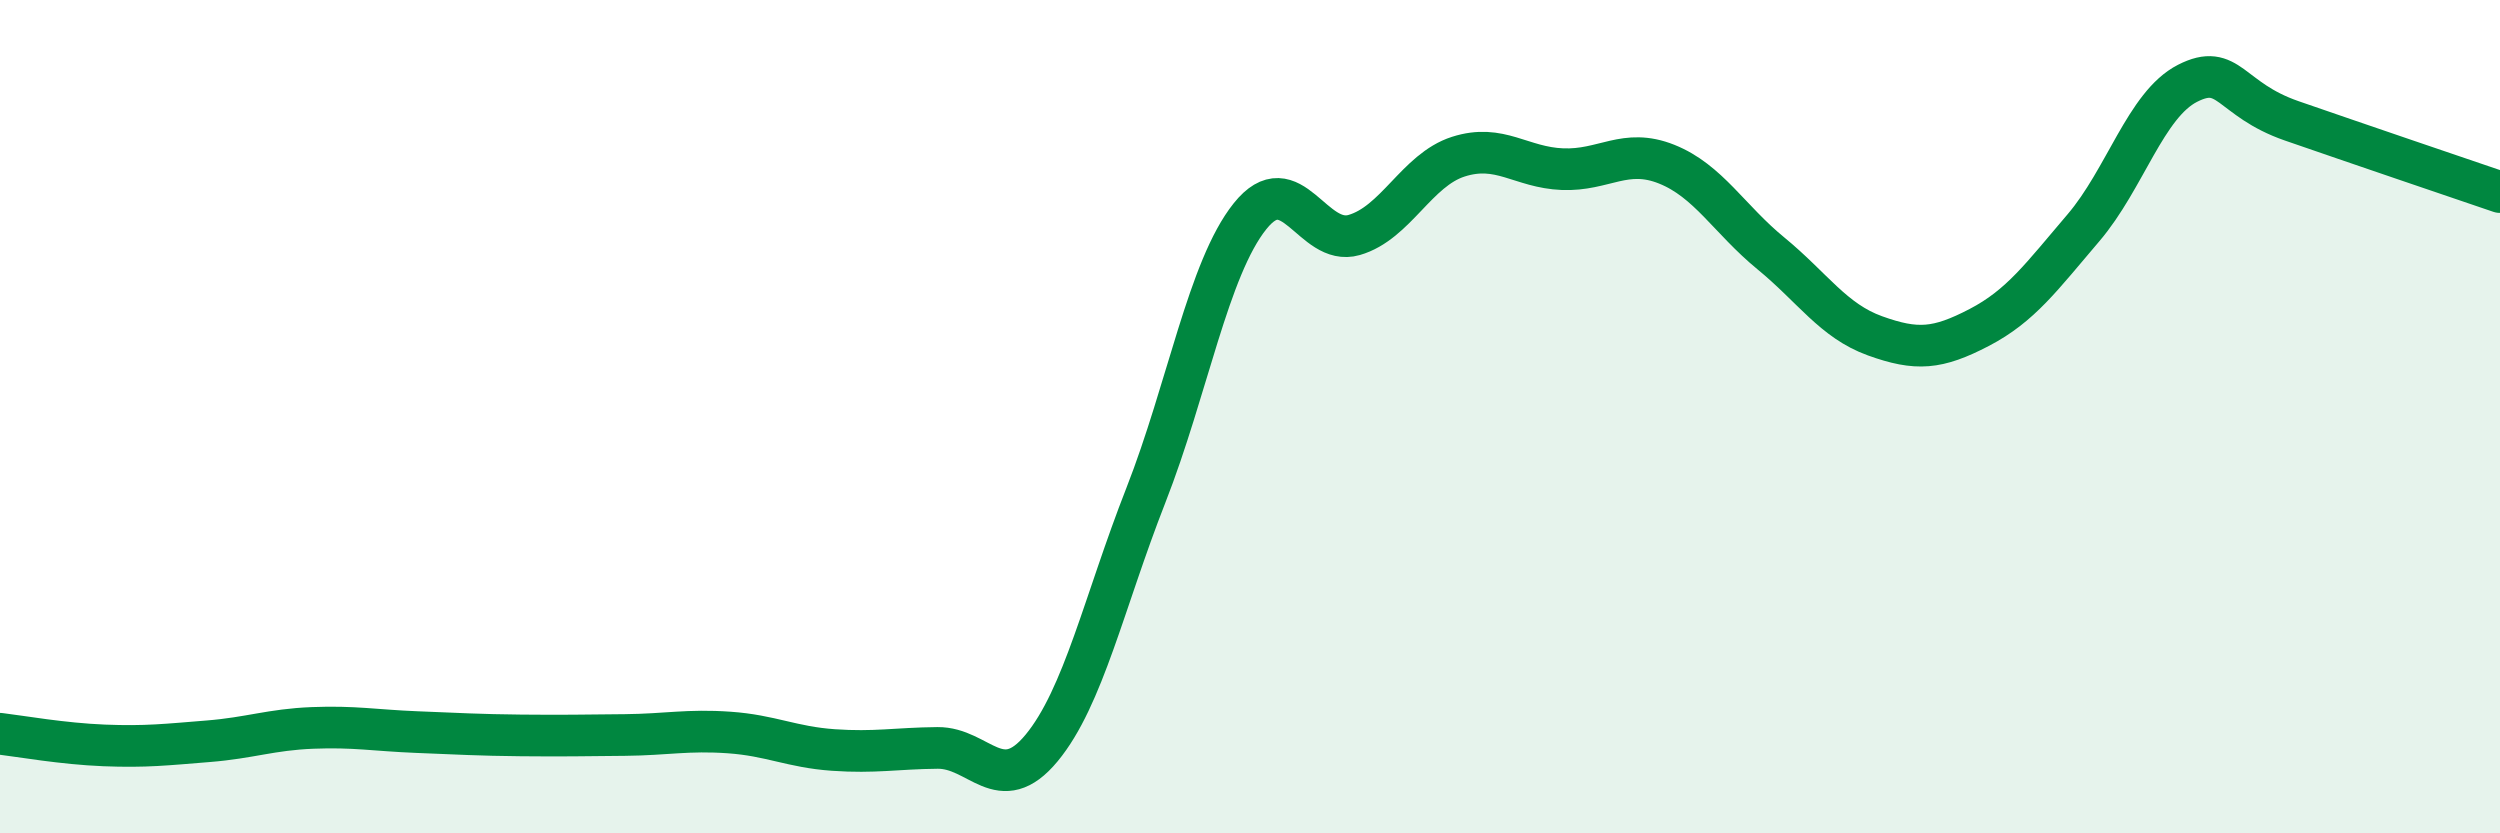 
    <svg width="60" height="20" viewBox="0 0 60 20" xmlns="http://www.w3.org/2000/svg">
      <path
        d="M 0,17.61 C 0.5,17.67 1.5,17.85 2.5,17.89 C 3.5,17.93 4,17.87 5,17.79 C 6,17.71 6.5,17.51 7.5,17.47 C 8.5,17.43 9,17.53 10,17.57 C 11,17.61 11.5,17.64 12.5,17.65 C 13.5,17.66 14,17.65 15,17.64 C 16,17.63 16.5,17.51 17.5,17.58 C 18.5,17.65 19,17.93 20,18 C 21,18.07 21.5,17.96 22.5,17.95 C 23.5,17.94 24,19.16 25,17.95 C 26,16.74 26.5,14.44 27.5,11.89 C 28.5,9.34 29,6.44 30,5.19 C 31,3.94 31.5,5.93 32.5,5.64 C 33.5,5.35 34,4.08 35,3.76 C 36,3.44 36.5,4.02 37.5,4.06 C 38.5,4.1 39,3.54 40,3.94 C 41,4.34 41.5,5.26 42.5,6.08 C 43.5,6.9 44,7.7 45,8.06 C 46,8.42 46.5,8.38 47.5,7.86 C 48.5,7.34 49,6.64 50,5.47 C 51,4.3 51.5,2.51 52.5,2 C 53.5,1.49 53.5,2.38 55,2.9 C 56.5,3.42 59,4.27 60,4.61L60 20L0 20Z"
        fill="#008740"
        opacity="0.1"
        stroke-linecap="round"
        stroke-linejoin="round"
      />
      <path
        d="M 0,17.61 C 0.5,17.67 1.5,17.85 2.5,17.89 C 3.5,17.93 4,17.87 5,17.79 C 6,17.71 6.5,17.51 7.5,17.47 C 8.5,17.43 9,17.53 10,17.57 C 11,17.61 11.5,17.64 12.5,17.65 C 13.5,17.66 14,17.65 15,17.64 C 16,17.63 16.5,17.51 17.5,17.58 C 18.5,17.65 19,17.93 20,18 C 21,18.07 21.5,17.96 22.5,17.95 C 23.5,17.94 24,19.16 25,17.95 C 26,16.74 26.5,14.44 27.5,11.89 C 28.5,9.34 29,6.44 30,5.19 C 31,3.94 31.5,5.93 32.5,5.64 C 33.5,5.35 34,4.08 35,3.76 C 36,3.44 36.5,4.02 37.5,4.06 C 38.5,4.1 39,3.54 40,3.94 C 41,4.34 41.5,5.26 42.5,6.08 C 43.5,6.9 44,7.7 45,8.06 C 46,8.42 46.5,8.38 47.5,7.86 C 48.5,7.34 49,6.64 50,5.47 C 51,4.3 51.5,2.51 52.5,2 C 53.5,1.49 53.5,2.38 55,2.9 C 56.5,3.42 59,4.27 60,4.61"
        stroke="#008740"
        stroke-width="1"
        fill="none"
        stroke-linecap="round"
        stroke-linejoin="round"
      />
    </svg>
  